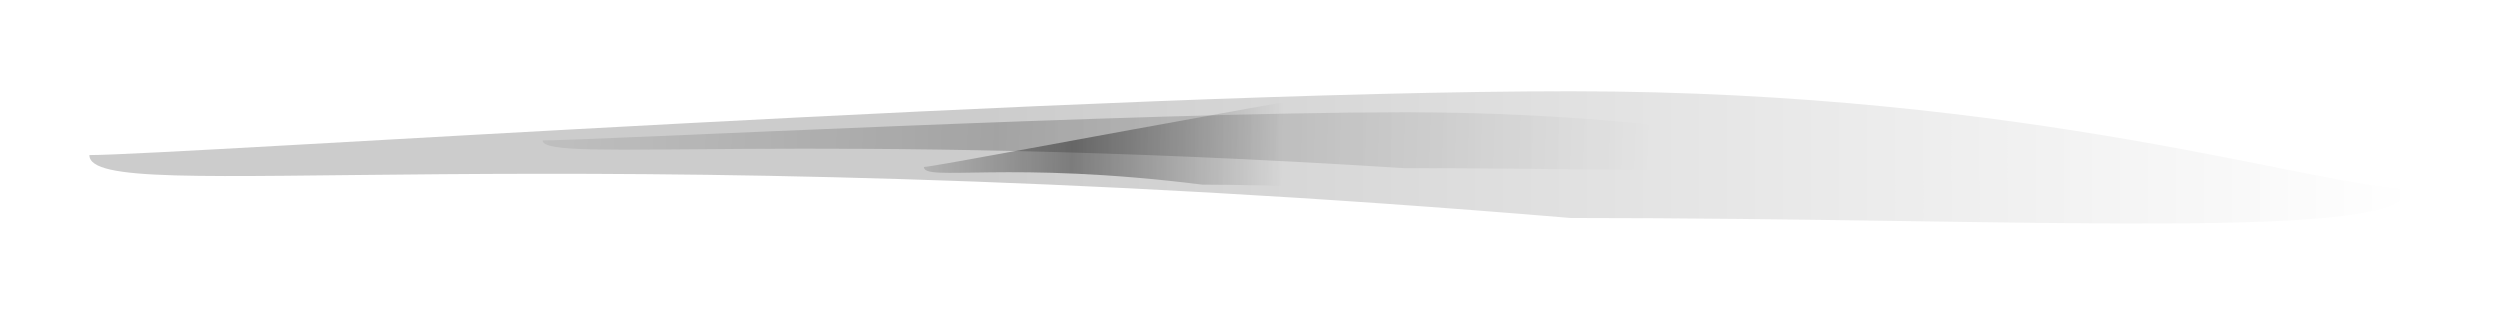 <svg width="470" height="59" viewBox="0 0 470 59" fill="none" xmlns="http://www.w3.org/2000/svg">
<g opacity="0.2" filter="url(#filter0_f_355_11149)">
<path d="M452.888 35.469C452.888 45.583 382.319 40.981 295.269 40.981C100.917 24.69 16.805 39.266 16.805 29.153C32.567 29.153 208.219 17.157 295.269 17.157C382.319 17.157 436.578 35.469 452.888 35.469Z" fill="url(#paint0_linear_355_11149)"/>
</g>
<g opacity="0.2" filter="url(#filter1_f_355_11149)">
<path d="M355.813 29.186C355.813 33.648 314.742 31.618 264.079 31.618C150.967 24.43 102.014 30.861 102.014 26.399C111.187 26.399 213.416 21.107 264.079 21.107C314.742 21.107 346.32 29.186 355.813 29.186Z" fill="url(#paint1_linear_355_11149)"/>
</g>
<g opacity="0.4" filter="url(#filter2_f_355_11149)">
<path d="M255.649 33.163C255.649 36.003 242.387 34.711 226.026 34.711C189.5 30.137 173.691 34.23 173.691 31.39C176.654 31.39 289.415 9.405 305.775 9.405C322.136 9.405 252.584 33.163 255.649 33.163Z" fill="url(#paint2_linear_355_11149)"/>
</g>
<defs>
<filter id="filter0_f_355_11149" x="0.275" y="0.628" width="469.144" height="57.928" filterUnits="userSpaceOnUse" color-interpolation-filters="sRGB">
<feFlood flood-opacity="0" result="BackgroundImageFix"/>
<feBlend mode="normal" in="SourceGraphic" in2="BackgroundImageFix" result="shape"/>
<feGaussianBlur stdDeviation="8.265" result="effect1_foregroundBlur_355_11149"/>
</filter>
<filter id="filter1_f_355_11149" x="88.117" y="7.211" width="281.592" height="38.765" filterUnits="userSpaceOnUse" color-interpolation-filters="sRGB">
<feFlood flood-opacity="0" result="BackgroundImageFix"/>
<feBlend mode="normal" in="SourceGraphic" in2="BackgroundImageFix" result="shape"/>
<feGaussianBlur stdDeviation="6.948" result="effect1_foregroundBlur_355_11149"/>
</filter>
<filter id="filter2_f_355_11149" x="166.377" y="2.091" width="149.208" height="40.228" filterUnits="userSpaceOnUse" color-interpolation-filters="sRGB">
<feFlood flood-opacity="0" result="BackgroundImageFix"/>
<feBlend mode="normal" in="SourceGraphic" in2="BackgroundImageFix" result="shape"/>
<feGaussianBlur stdDeviation="3.657" result="effect1_foregroundBlur_355_11149"/>
</filter>
<linearGradient id="paint0_linear_355_11149" x1="185.192" y1="29.591" x2="500.43" y2="29.591" gradientUnits="userSpaceOnUse">
<stop/>
<stop offset="0.852" stop-opacity="0"/>
</linearGradient>
<linearGradient id="paint1_linear_355_11149" x1="62.665" y1="21.107" x2="310.9" y2="30.363" gradientUnits="userSpaceOnUse">
<stop stop-opacity="0"/>
<stop offset="0.505"/>
<stop offset="1" stop-opacity="0"/>
</linearGradient>
<linearGradient id="paint2_linear_355_11149" x1="160.985" y1="28.023" x2="241.228" y2="29.541" gradientUnits="userSpaceOnUse">
<stop stop-opacity="0"/>
<stop offset="0.505"/>
<stop offset="1" stop-opacity="0"/>
</linearGradient>
</defs>
</svg>
